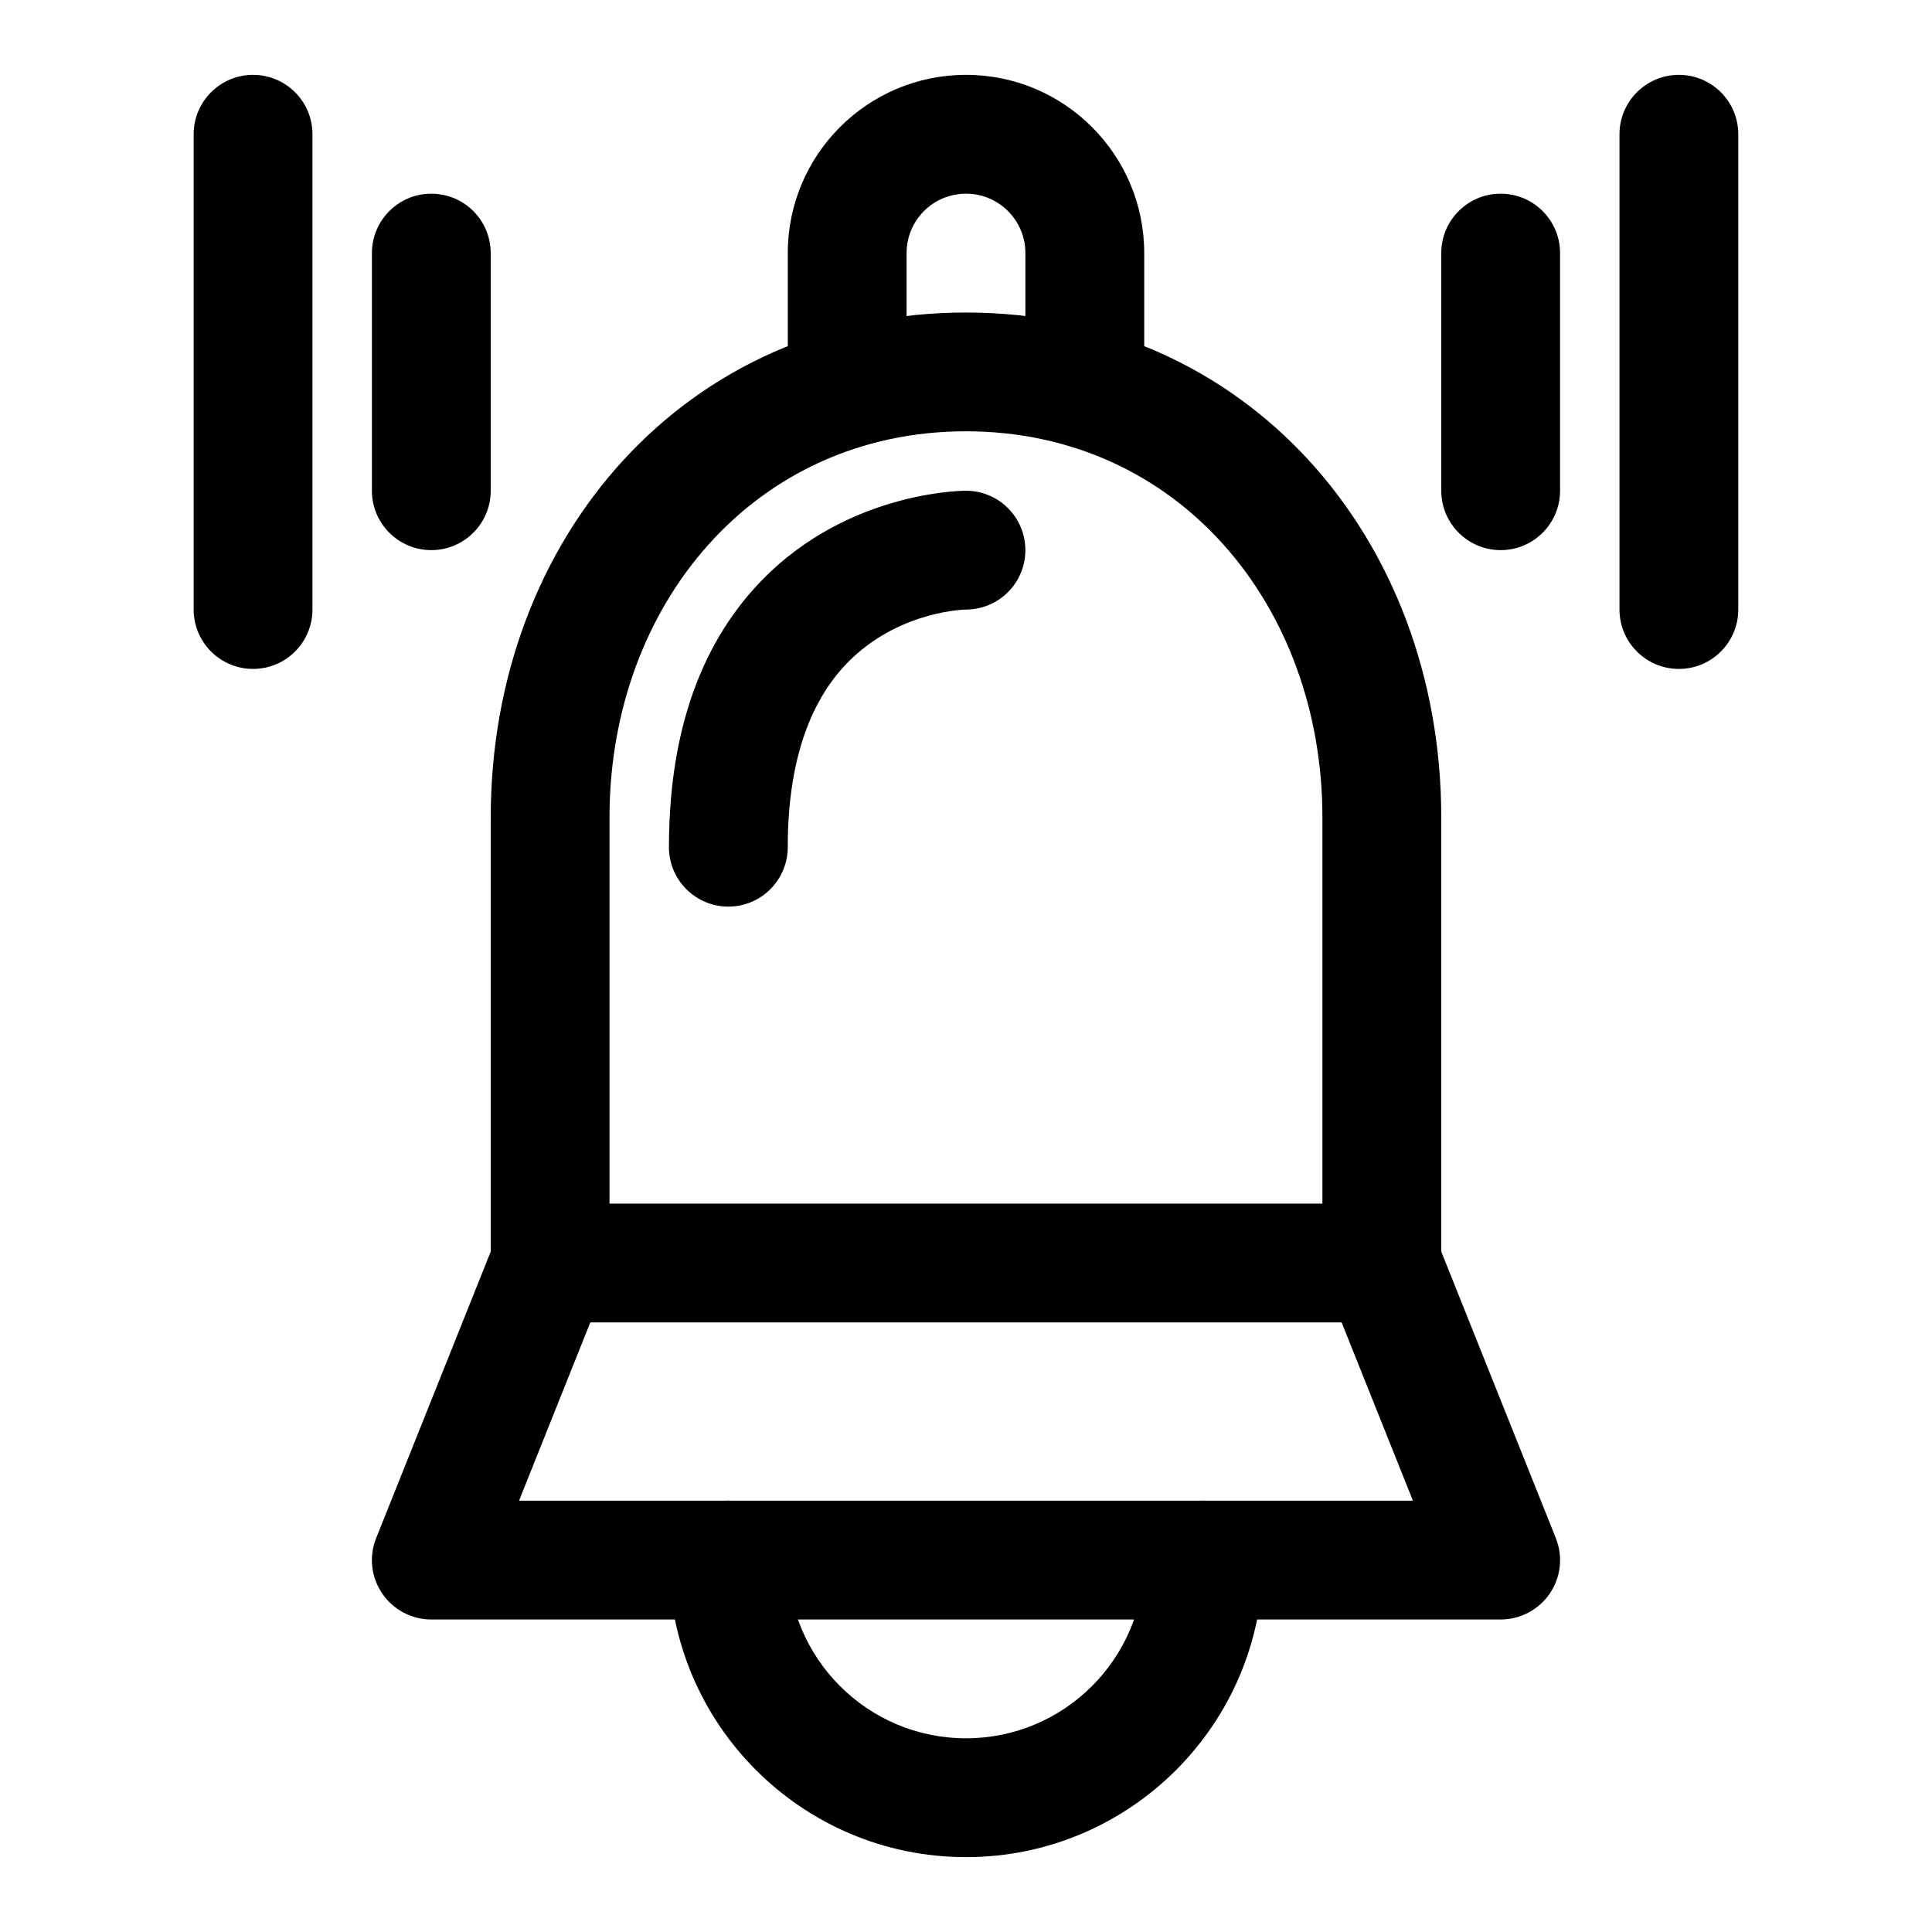 <?xml version="1.0" encoding="UTF-8"?>
<!-- Uploaded to: ICON Repo, www.iconrepo.com, Generator: ICON Repo Mixer Tools -->
<svg fill="#000000" width="800px" height="800px" version="1.1" viewBox="144 144 512 512" xmlns="http://www.w3.org/2000/svg">
 <g fill-rule="evenodd">
  <path d="m242.56 211.07v62.977c0 8.691 7.055 15.742 15.742 15.742 8.691 0 15.742-7.055 15.742-15.742v-62.977c0-8.691-7.055-15.742-15.742-15.742-8.691 0-15.742 7.055-15.742 15.742z"/>
  <path d="m525.95 211.07v62.977c0 8.691 7.055 15.742 15.742 15.742 8.691 0 15.742-7.055 15.742-15.742v-62.977c0-8.691-7.055-15.742-15.742-15.742-8.691 0-15.742 7.055-15.742 15.742z"/>
  <path d="m195.32 179.58v125.95c0 8.691 7.055 15.742 15.742 15.742 8.691 0 15.742-7.055 15.742-15.742v-125.95c0-8.691-7.055-15.742-15.742-15.742-8.691 0-15.742 7.055-15.742 15.742z"/>
  <path d="m573.18 179.58v125.95c0 8.691 7.055 15.742 15.742 15.742 8.691 0 15.742-7.055 15.742-15.742v-125.95c0-8.691-7.055-15.742-15.742-15.742-8.691 0-15.742 7.055-15.742 15.742z"/>
  <path d="m525.95 475.68v-115.04c0-74.156-51.797-133.82-125.95-133.82s-125.95 59.672-125.95 133.82v115.04s-30.355 75.918-30.355 75.918c-1.953 4.848-1.355 10.344 1.574 14.672 2.93 4.312 7.809 6.91 13.035 6.91h283.39c5.227 0 10.109-2.598 13.035-6.91 2.93-4.328 3.527-9.824 1.574-14.672l-30.355-75.918zm-31.488 3.039c0 1.984 0.379 3.969 1.117 5.809l22.859 57.168h-236.89l22.859-57.168c0.738-1.844 1.117-3.824 1.117-5.809v-118.08c0-56.191 38.273-102.34 94.465-102.34 56.191 0 94.465 46.145 94.465 102.34v118.08z"/>
  <path d="m447.23 557.44c0 26.07-21.16 47.23-47.23 47.23s-47.23-21.16-47.23-47.23c0-8.691-7.055-15.742-15.742-15.742-8.691 0-15.742 7.055-15.742 15.742 0 43.453 35.266 78.719 78.719 78.719s78.719-35.266 78.719-78.719c0-8.691-7.055-15.742-15.742-15.742-8.691 0-15.742 7.055-15.742 15.742z"/>
  <path d="m447.23 246.98v-35.914c0-26.07-21.16-47.23-47.23-47.23s-47.23 21.16-47.23 47.23v35.914c0 8.691 7.055 15.742 15.742 15.742 8.691 0 15.742-7.055 15.742-15.742v-35.914c0-8.691 7.055-15.742 15.742-15.742 8.691 0 15.742 7.055 15.742 15.742v35.914c0 8.691 7.055 15.742 15.742 15.742 8.691 0 15.742-7.055 15.742-15.742z"/>
  <path d="m400 274.05s-28.688-0.188-51.578 21.254c-14.391 13.508-27.145 35.723-27.145 73.211 0 8.691 7.055 15.742 15.742 15.742 8.691 0 15.742-7.055 15.742-15.742 0-25.488 7.398-41.059 17.191-50.223 13.383-12.562 30.039-12.754 30.039-12.754 8.691 0 15.742-7.055 15.742-15.742 0-8.691-7.055-15.742-15.742-15.742z"/>
  <path d="m289.79 494.46h220.42c8.691 0 15.742-7.055 15.742-15.742 0-8.691-7.055-15.742-15.742-15.742h-220.42c-8.691 0-15.742 7.055-15.742 15.742 0 8.691 7.055 15.742 15.742 15.742z"/>
 </g>
</svg>